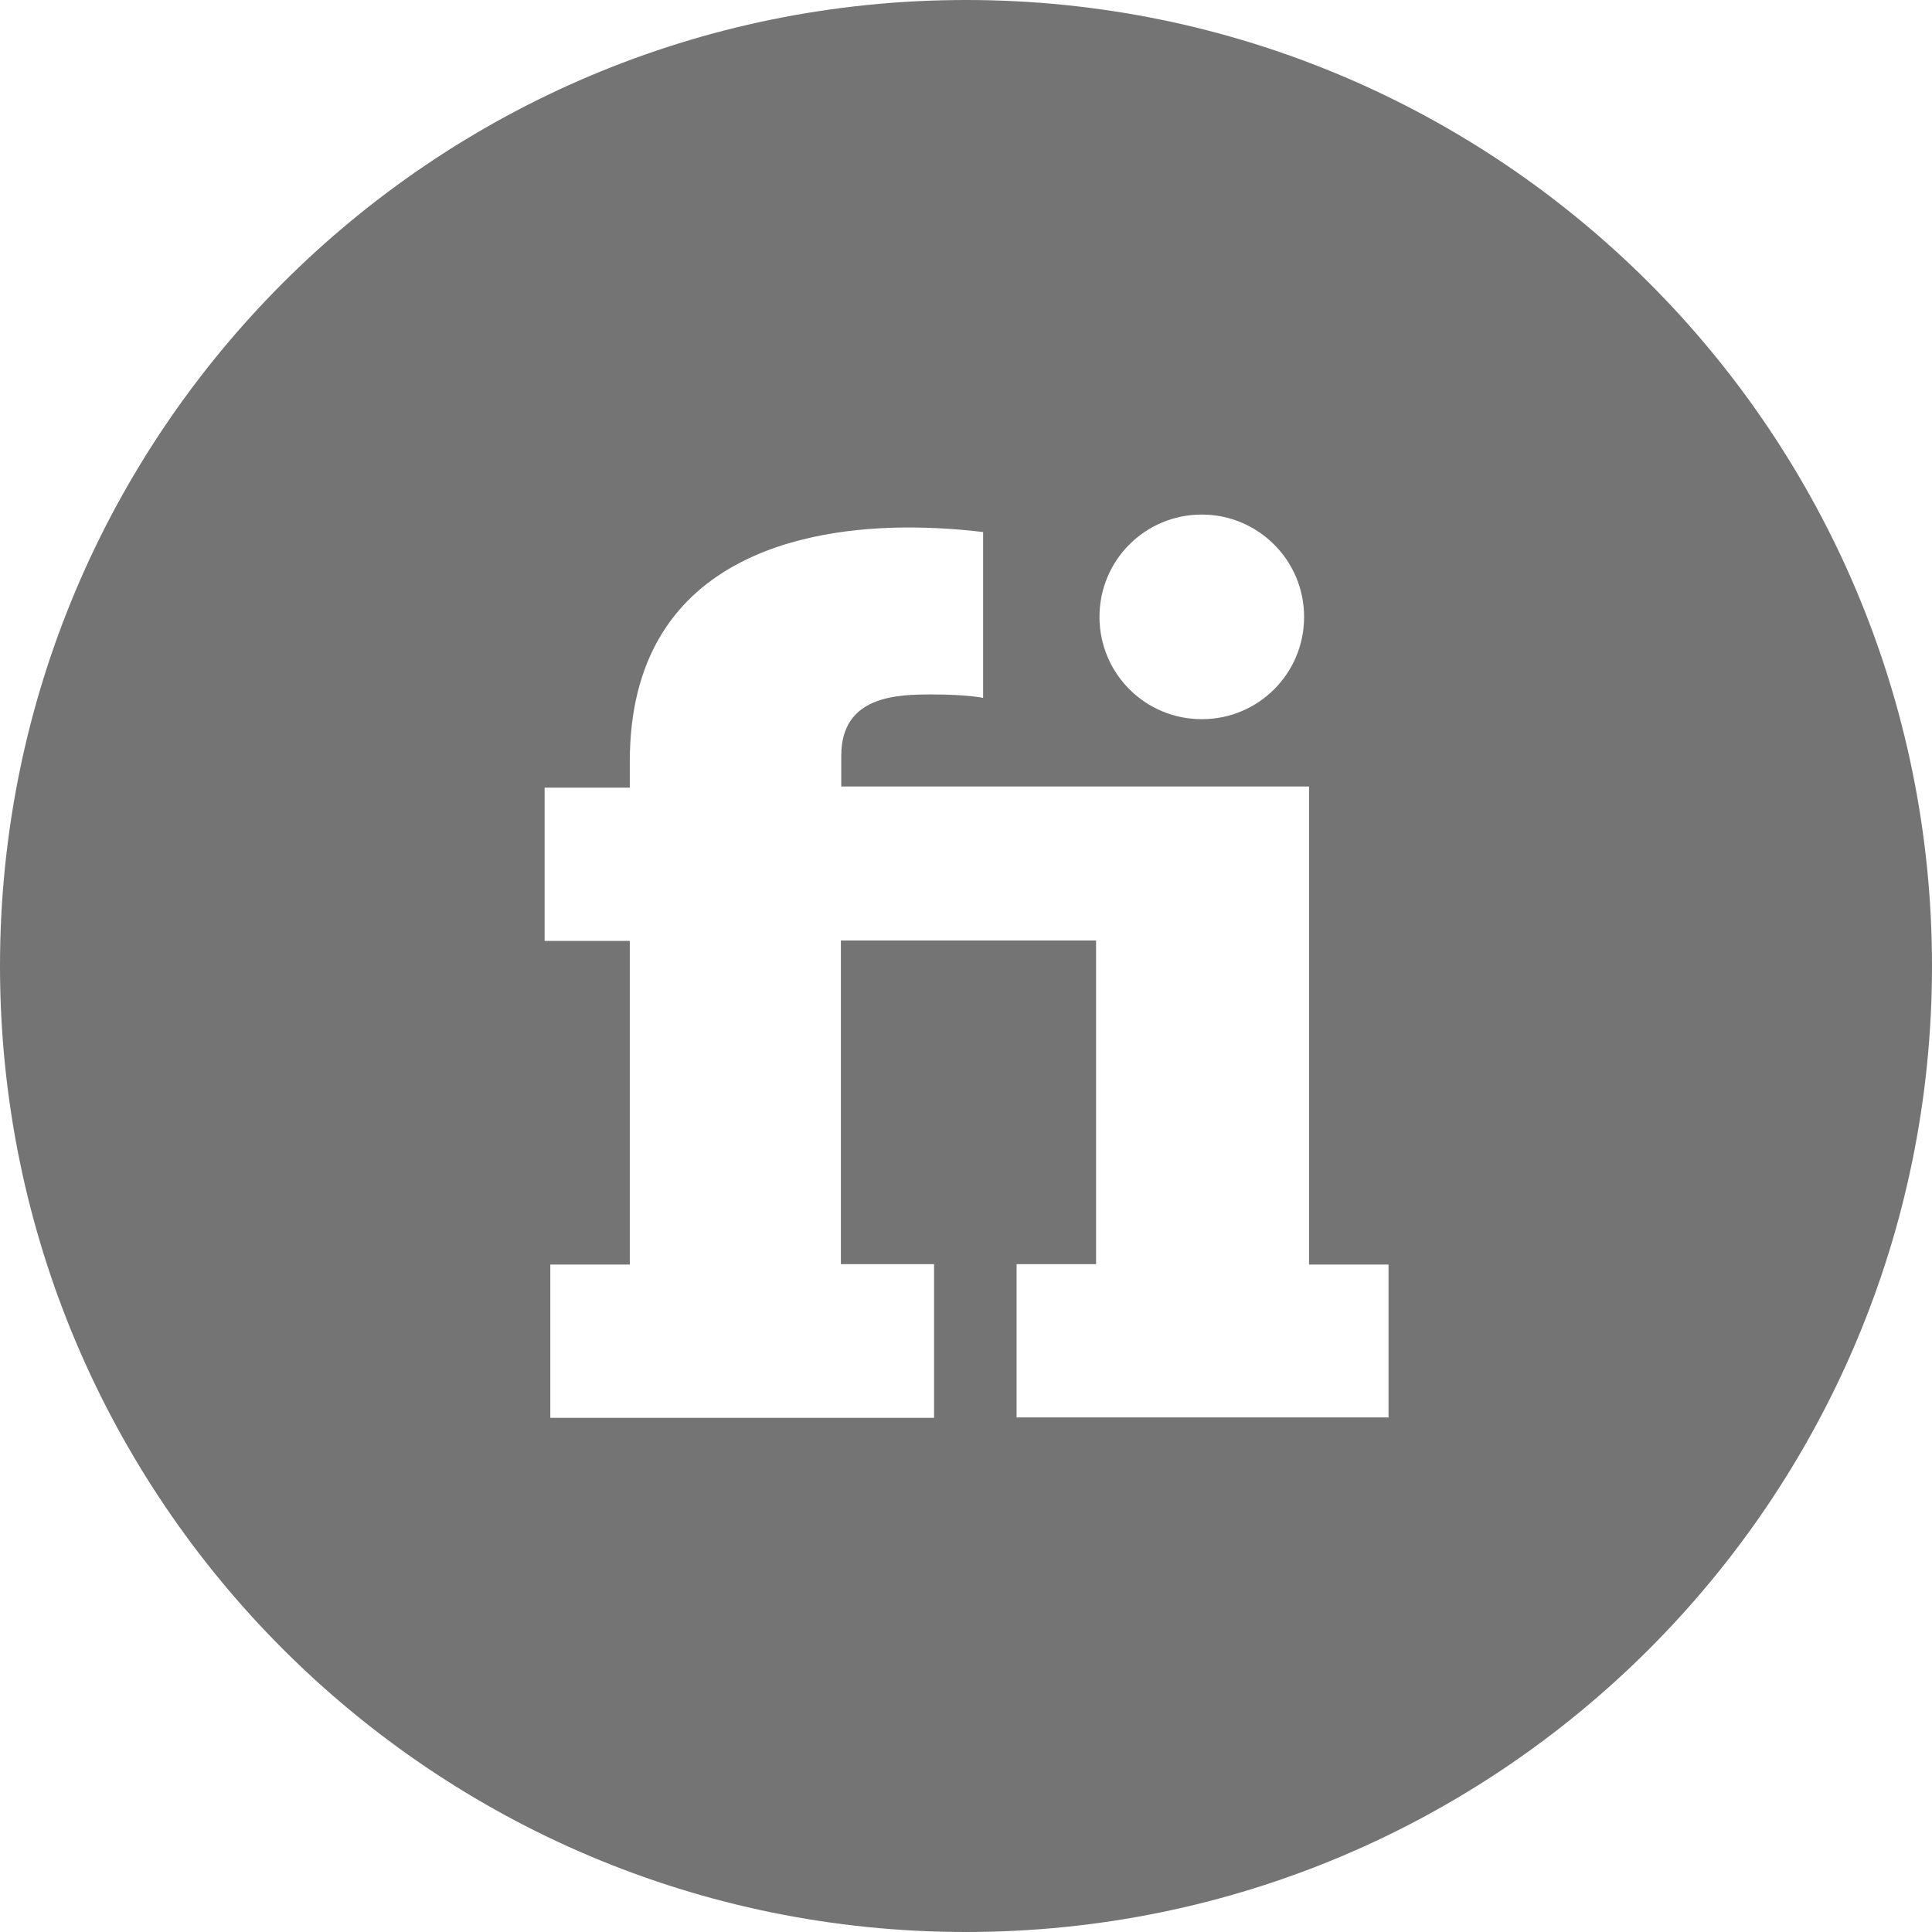 <?xml version="1.0" encoding="UTF-8"?>
<svg id="Layer_1" xmlns="http://www.w3.org/2000/svg" version="1.1" viewBox="0 0 508 508">
  <!-- Generator: Adobe Illustrator 29.0.0, SVG Export Plug-In . SVG Version: 2.1.0 Build 186)  -->
  <defs>
    <style>
      .st0 {
        fill: #747474;
      }
    </style>
  </defs>
  <path class="st0" d="M254,0C113.7,0,0,113.7,0,254s113.7,254,254,254,254-113.7,254-254S394.3,0,254,0ZM316,135.3c14.8,0,26.9,12,26.9,26.9s-12,26.9-26.9,26.9-26.9-12-26.9-26.9,12-26.9,26.9-26.9ZM365,372.7h-97.7v-40.3h20.9v-85.1h-67.1v85.1h24.5v40.4h-100.9v-40.3h20.9v-85.1h-22.4v-40.3h22.4v-6.9c0-54.4,47.5-61.5,73.2-61.5,6.6,0,13.2.4,19.7,1.2v43.6s-4.2-.9-13.4-.9-23.9.3-23.9,16.1v8.1h123v125.7h20.9v40.3Z"/>
</svg>